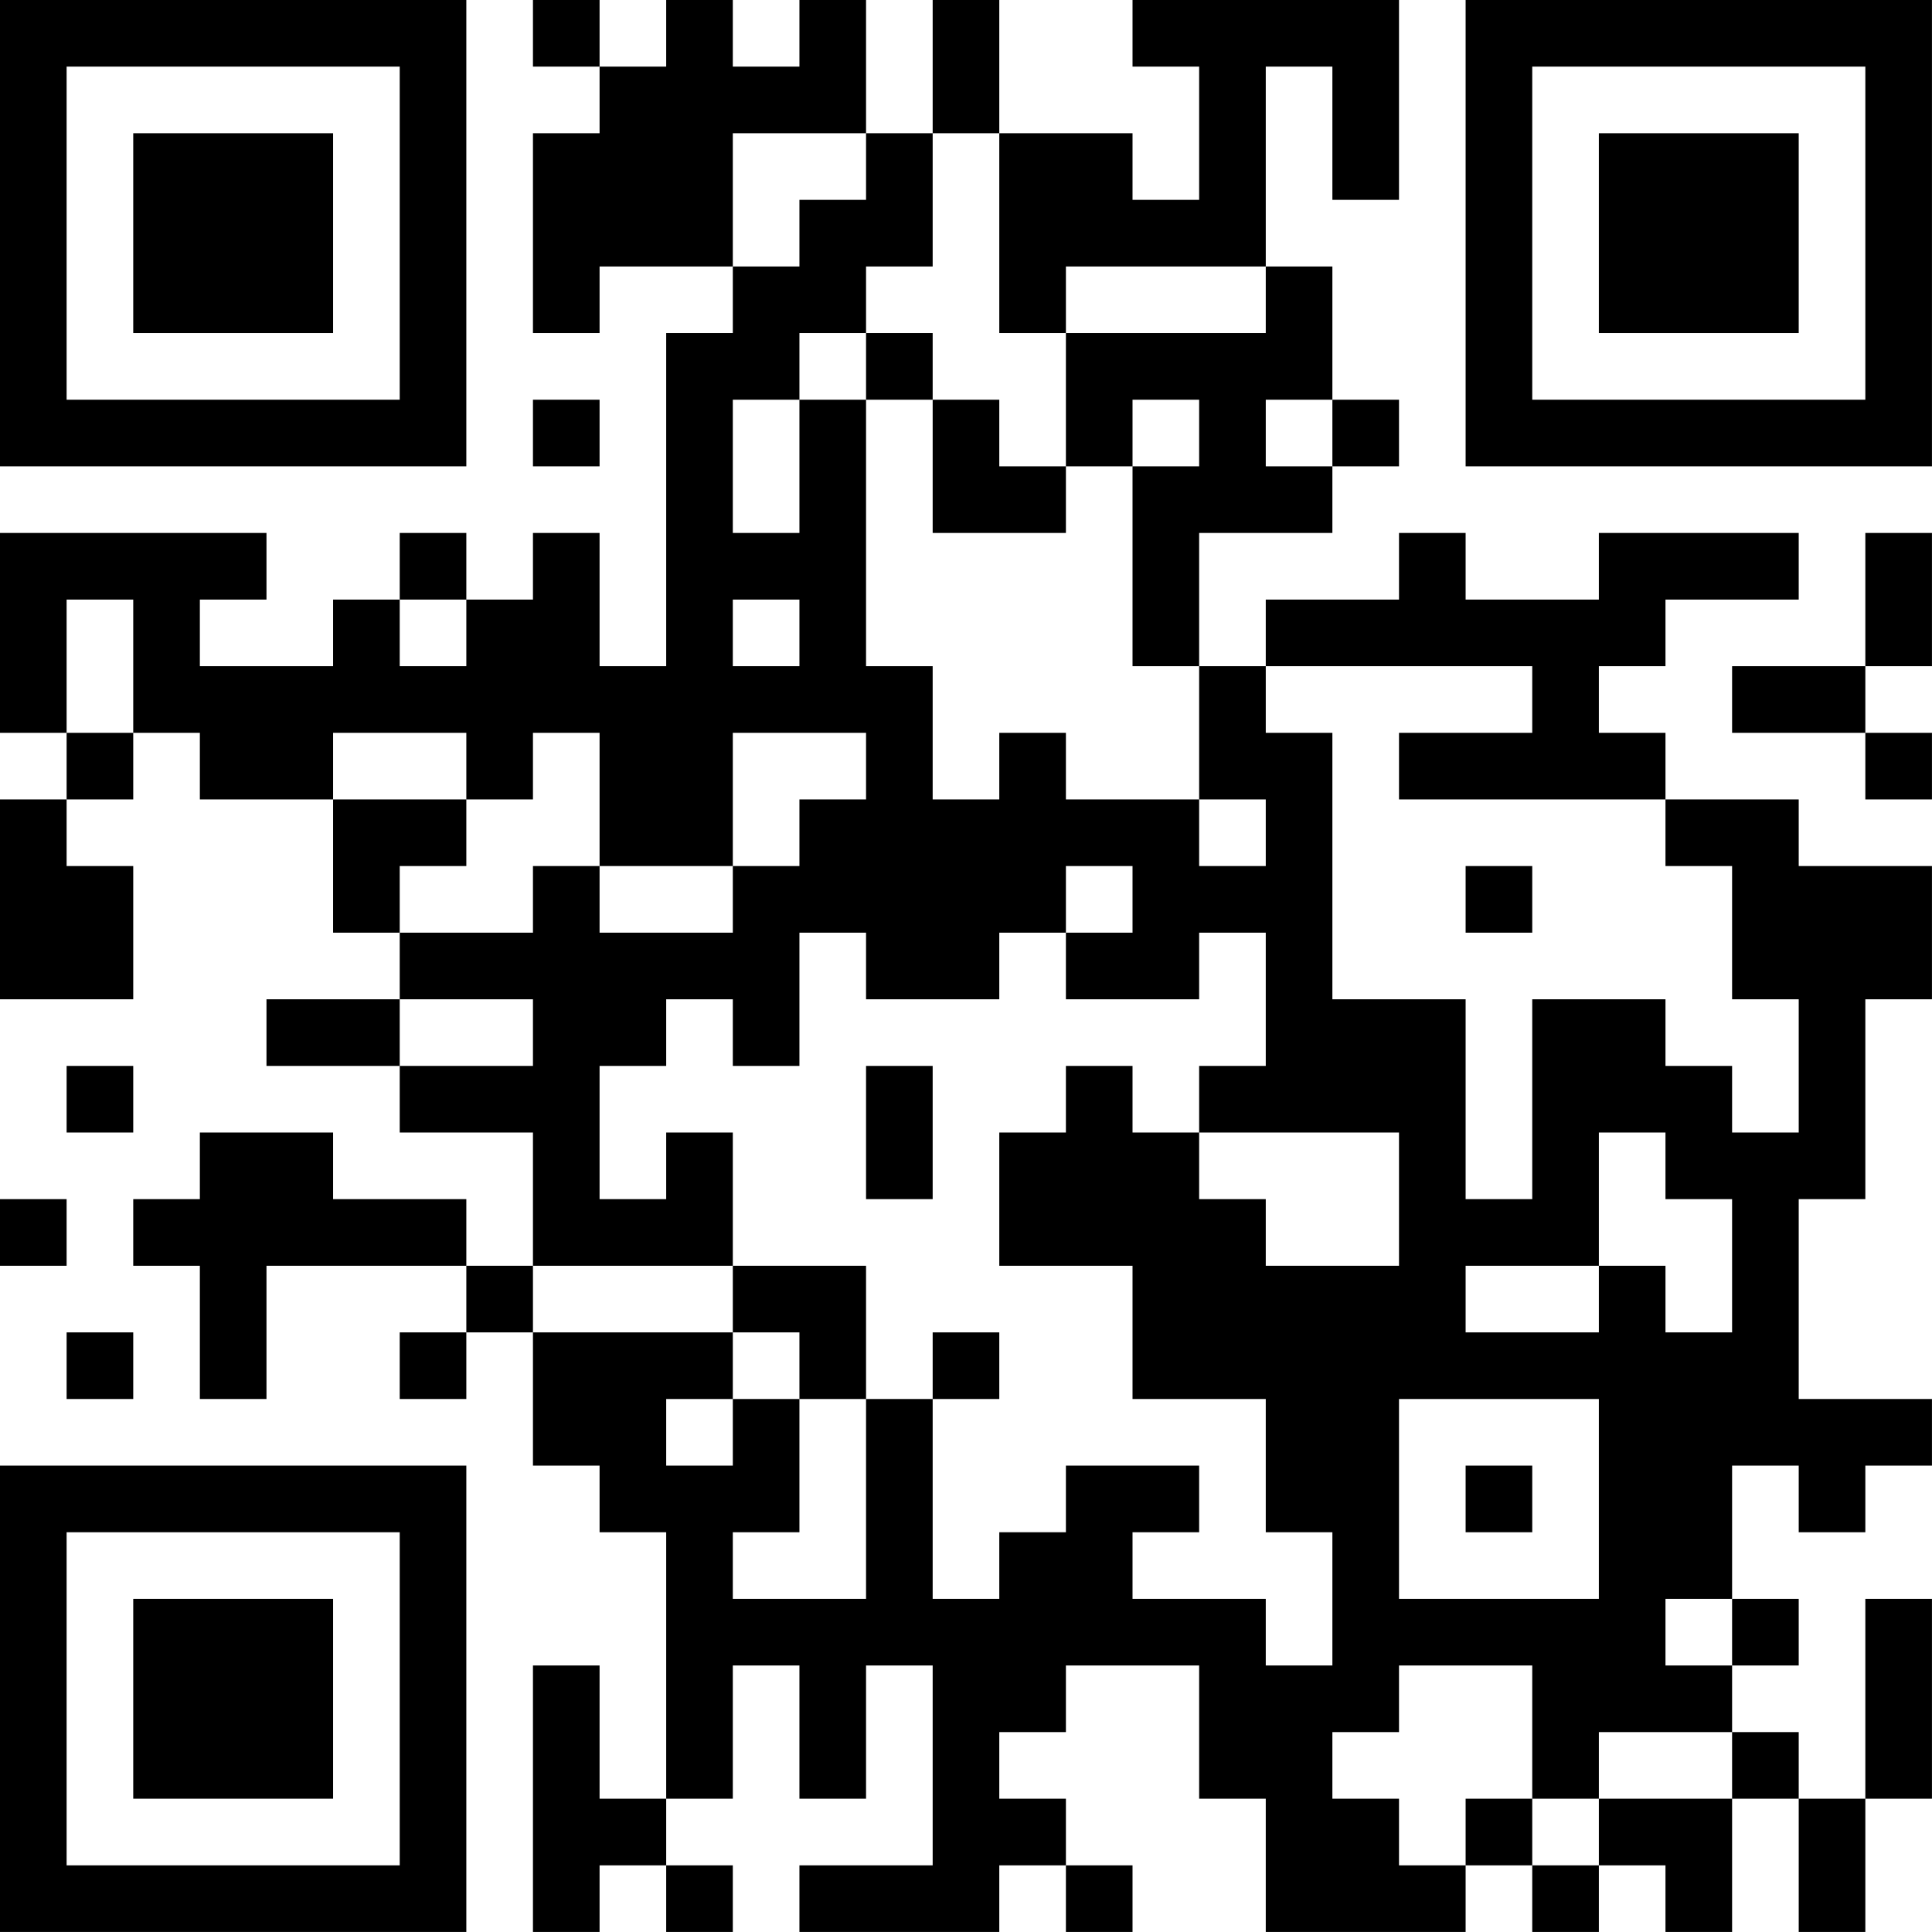 <?xml version="1.0" encoding="UTF-8"?>
<svg xmlns="http://www.w3.org/2000/svg" version="1.1" width="500" height="500" viewBox="0 0 500 500"><rect x="0" y="0" width="500" height="500" fill="#ffffff"/><g transform="scale(17.241)"><g transform="translate(0,0)"><path fill-rule="evenodd" d="M8 0L8 1L9 1L9 2L8 2L8 5L9 5L9 4L11 4L11 5L10 5L10 10L9 10L9 8L8 8L8 9L7 9L7 8L6 8L6 9L5 9L5 10L3 10L3 9L4 9L4 8L0 8L0 11L1 11L1 12L0 12L0 15L2 15L2 13L1 13L1 12L2 12L2 11L3 11L3 12L5 12L5 14L6 14L6 15L4 15L4 16L6 16L6 17L8 17L8 19L7 19L7 18L5 18L5 17L3 17L3 18L2 18L2 19L3 19L3 21L4 21L4 19L7 19L7 20L6 20L6 21L7 21L7 20L8 20L8 22L9 22L9 23L10 23L10 27L9 27L9 25L8 25L8 29L9 29L9 28L10 28L10 29L11 29L11 28L10 28L10 27L11 27L11 25L12 25L12 27L13 27L13 25L14 25L14 28L12 28L12 29L15 29L15 28L16 28L16 29L17 29L17 28L16 28L16 27L15 27L15 26L16 26L16 25L18 25L18 27L19 27L19 29L22 29L22 28L23 28L23 29L24 29L24 28L25 28L25 29L26 29L26 27L27 27L27 29L28 29L28 27L29 27L29 24L28 24L28 27L27 27L27 26L26 26L26 25L27 25L27 24L26 24L26 22L27 22L27 23L28 23L28 22L29 22L29 21L27 21L27 18L28 18L28 15L29 15L29 13L27 13L27 12L25 12L25 11L24 11L24 10L25 10L25 9L27 9L27 8L24 8L24 9L22 9L22 8L21 8L21 9L19 9L19 10L18 10L18 8L20 8L20 7L21 7L21 6L20 6L20 4L19 4L19 1L20 1L20 3L21 3L21 0L17 0L17 1L18 1L18 3L17 3L17 2L15 2L15 0L14 0L14 2L13 2L13 0L12 0L12 1L11 1L11 0L10 0L10 1L9 1L9 0ZM11 2L11 4L12 4L12 3L13 3L13 2ZM14 2L14 4L13 4L13 5L12 5L12 6L11 6L11 8L12 8L12 6L13 6L13 10L14 10L14 12L15 12L15 11L16 11L16 12L18 12L18 13L19 13L19 12L18 12L18 10L17 10L17 7L18 7L18 6L17 6L17 7L16 7L16 5L19 5L19 4L16 4L16 5L15 5L15 2ZM13 5L13 6L14 6L14 8L16 8L16 7L15 7L15 6L14 6L14 5ZM8 6L8 7L9 7L9 6ZM19 6L19 7L20 7L20 6ZM28 8L28 10L26 10L26 11L28 11L28 12L29 12L29 11L28 11L28 10L29 10L29 8ZM1 9L1 11L2 11L2 9ZM6 9L6 10L7 10L7 9ZM11 9L11 10L12 10L12 9ZM19 10L19 11L20 11L20 15L22 15L22 18L23 18L23 15L25 15L25 16L26 16L26 17L27 17L27 15L26 15L26 13L25 13L25 12L21 12L21 11L23 11L23 10ZM5 11L5 12L7 12L7 13L6 13L6 14L8 14L8 13L9 13L9 14L11 14L11 13L12 13L12 12L13 12L13 11L11 11L11 13L9 13L9 11L8 11L8 12L7 12L7 11ZM16 13L16 14L15 14L15 15L13 15L13 14L12 14L12 16L11 16L11 15L10 15L10 16L9 16L9 18L10 18L10 17L11 17L11 19L8 19L8 20L11 20L11 21L10 21L10 22L11 22L11 21L12 21L12 23L11 23L11 24L13 24L13 21L14 21L14 24L15 24L15 23L16 23L16 22L18 22L18 23L17 23L17 24L19 24L19 25L20 25L20 23L19 23L19 21L17 21L17 19L15 19L15 17L16 17L16 16L17 16L17 17L18 17L18 18L19 18L19 19L21 19L21 17L18 17L18 16L19 16L19 14L18 14L18 15L16 15L16 14L17 14L17 13ZM22 13L22 14L23 14L23 13ZM6 15L6 16L8 16L8 15ZM1 16L1 17L2 17L2 16ZM13 16L13 18L14 18L14 16ZM24 17L24 19L22 19L22 20L24 20L24 19L25 19L25 20L26 20L26 18L25 18L25 17ZM0 18L0 19L1 19L1 18ZM11 19L11 20L12 20L12 21L13 21L13 19ZM1 20L1 21L2 21L2 20ZM14 20L14 21L15 21L15 20ZM21 21L21 24L24 24L24 21ZM22 22L22 23L23 23L23 22ZM25 24L25 25L26 25L26 24ZM21 25L21 26L20 26L20 27L21 27L21 28L22 28L22 27L23 27L23 28L24 28L24 27L26 27L26 26L24 26L24 27L23 27L23 25ZM0 0L0 7L7 7L7 0ZM1 1L1 6L6 6L6 1ZM2 2L2 5L5 5L5 2ZM22 0L22 7L29 7L29 0ZM23 1L23 6L28 6L28 1ZM24 2L24 5L27 5L27 2ZM0 22L0 29L7 29L7 22ZM1 23L1 28L6 28L6 23ZM2 24L2 27L5 27L5 24Z" fill="#000000"/></g></g></svg>

